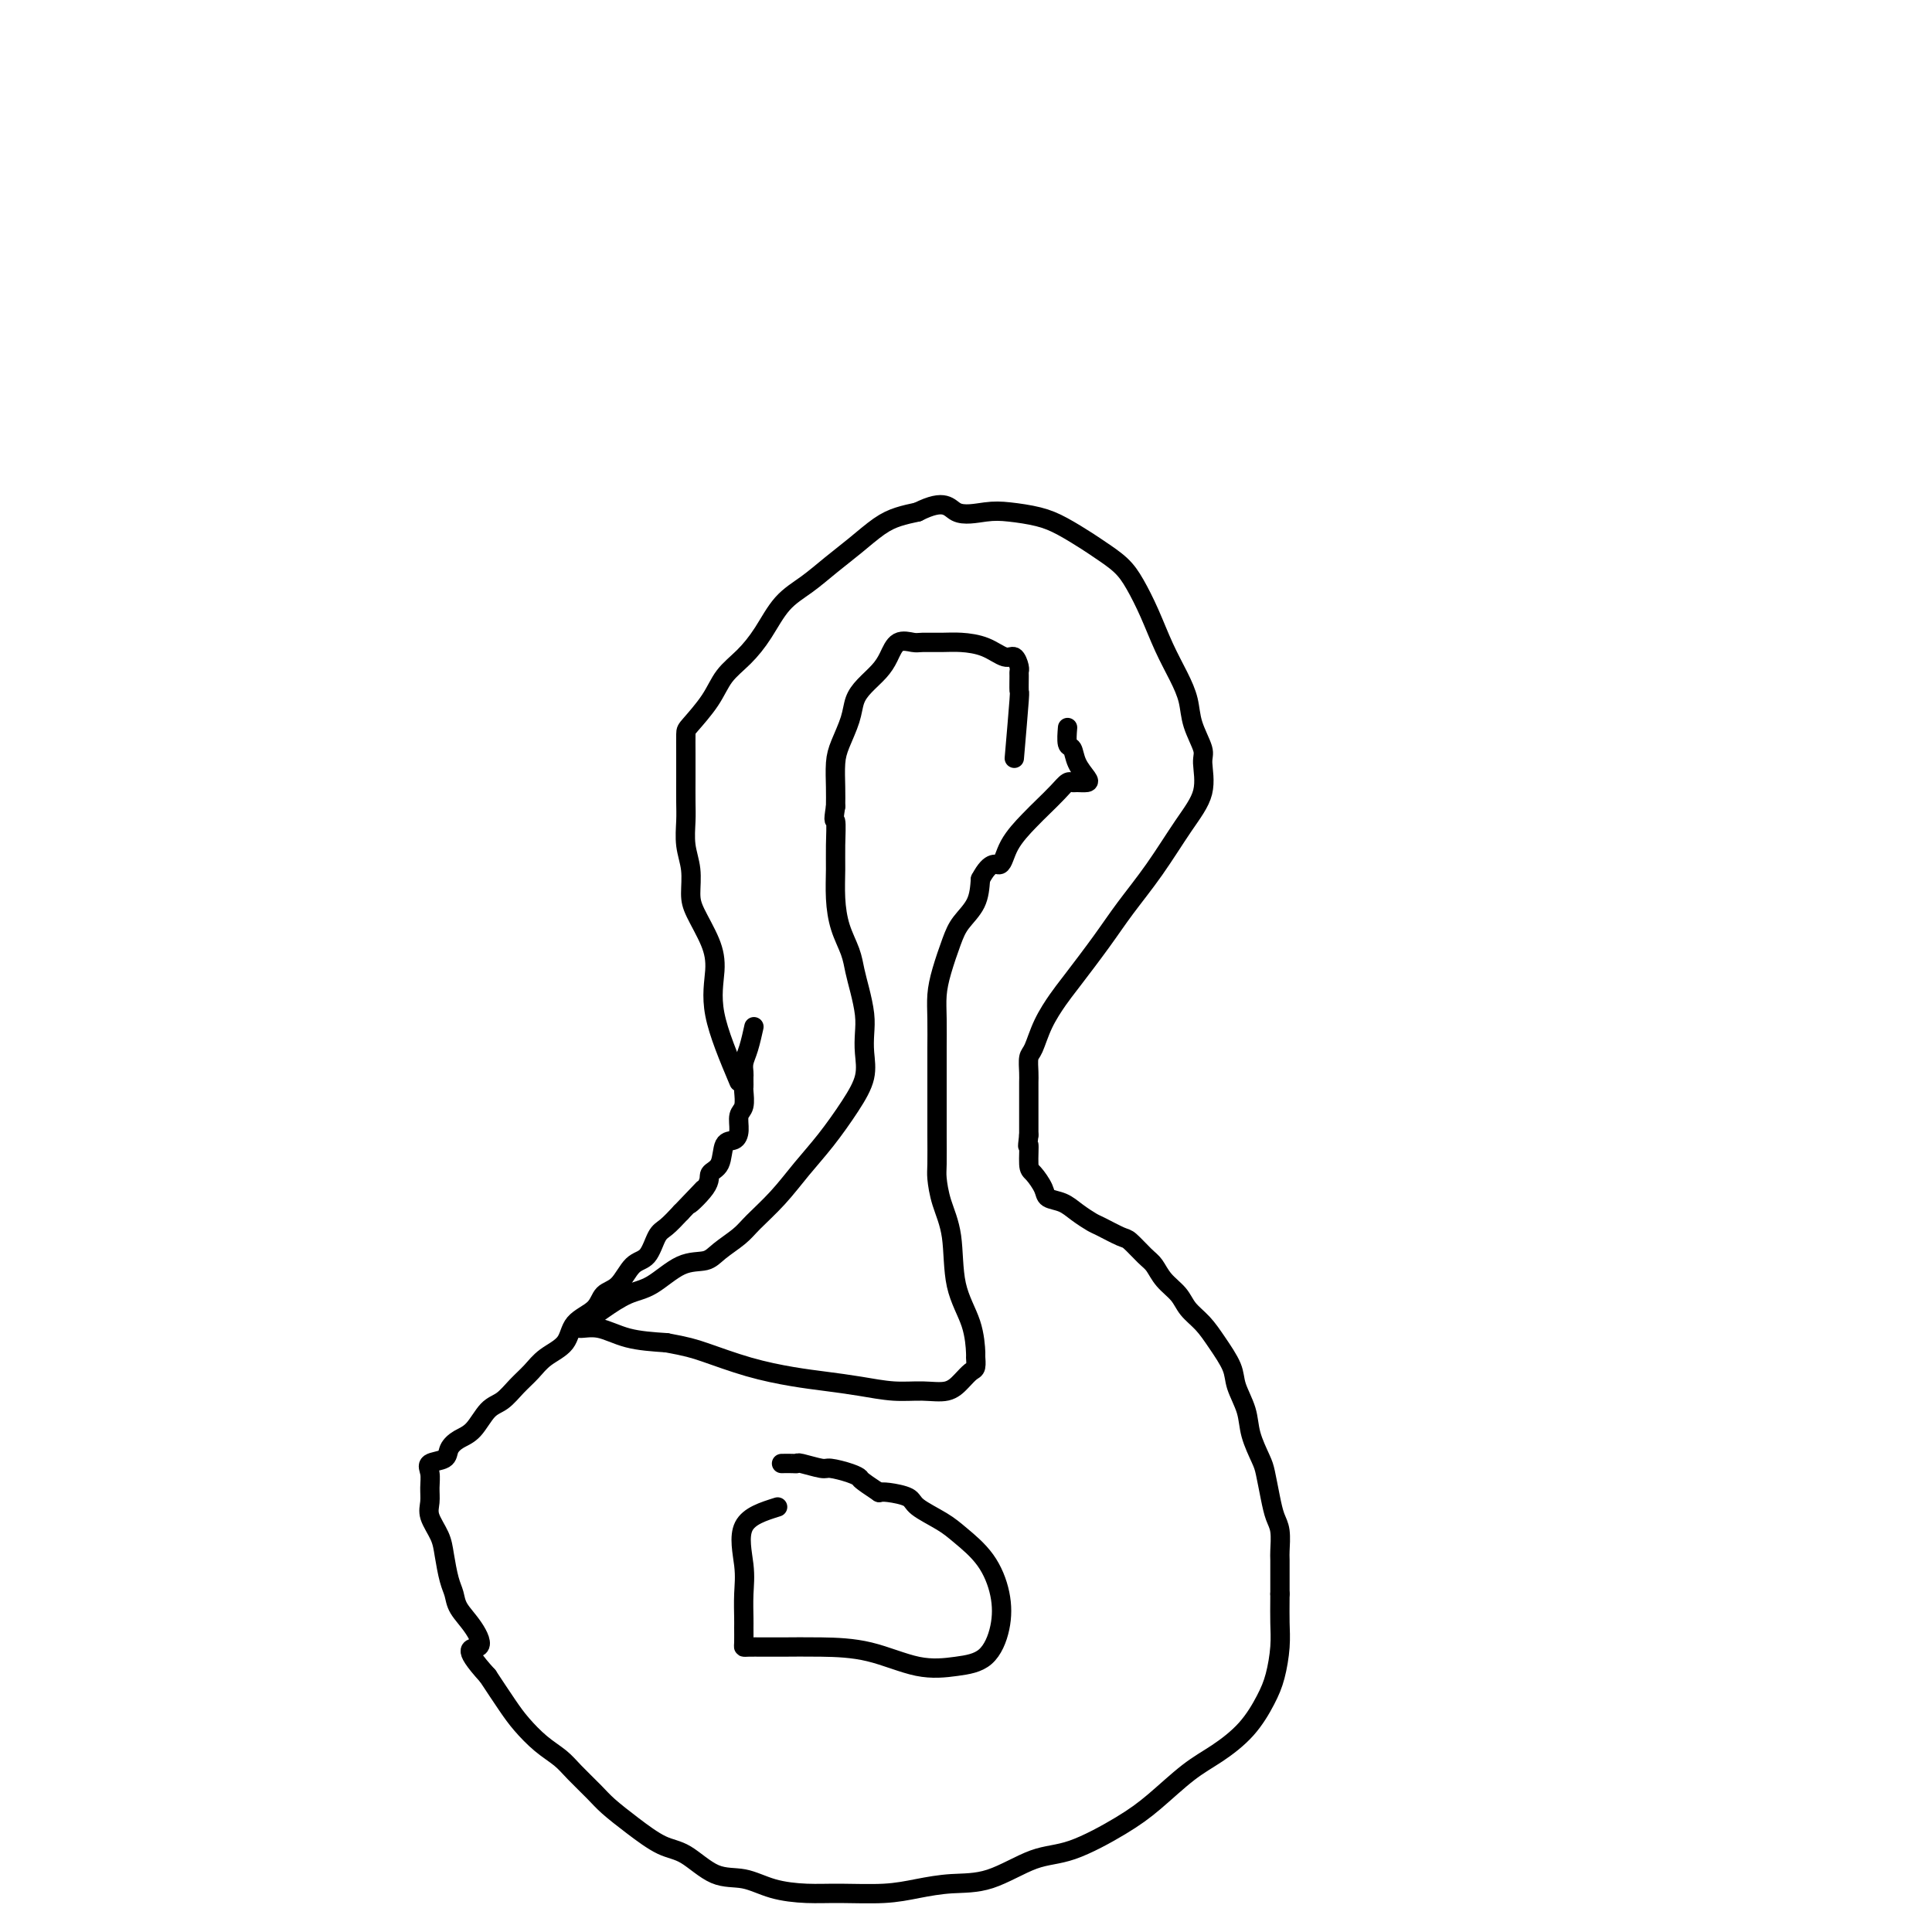 <svg viewBox='0 0 400 400' version='1.1' xmlns='http://www.w3.org/2000/svg' xmlns:xlink='http://www.w3.org/1999/xlink'><g fill='none' stroke='#000000' stroke-width='4' stroke-linecap='round' stroke-linejoin='round'><path d='M153,224c-2.122,-5.038 -4.243,-10.075 -5,-14c-0.757,-3.925 -0.149,-6.737 0,-9c0.149,-2.263 -0.160,-3.976 -1,-6c-0.840,-2.024 -2.211,-4.358 -3,-6c-0.789,-1.642 -0.996,-2.591 -1,-4c-0.004,-1.409 0.195,-3.278 0,-5c-0.195,-1.722 -0.784,-3.296 -1,-5c-0.216,-1.704 -0.058,-3.539 0,-5c0.058,-1.461 0.016,-2.549 0,-4c-0.016,-1.451 -0.005,-3.265 0,-5c0.005,-1.735 0.006,-3.391 0,-5c-0.006,-1.609 -0.018,-3.171 0,-4c0.018,-0.829 0.066,-0.926 1,-2c0.934,-1.074 2.755,-3.127 4,-5c1.245,-1.873 1.914,-3.568 3,-5c1.086,-1.432 2.589,-2.602 4,-4c1.411,-1.398 2.729,-3.023 4,-5c1.271,-1.977 2.496,-4.305 4,-6c1.504,-1.695 3.287,-2.759 5,-4c1.713,-1.241 3.357,-2.661 5,-4c1.643,-1.339 3.286,-2.596 5,-4c1.714,-1.404 3.500,-2.955 5,-4c1.500,-1.045 2.714,-1.584 4,-2c1.286,-0.416 2.643,-0.708 4,-1'/><path d='M190,106c5.839,-2.942 6.437,-0.798 8,0c1.563,0.798 4.092,0.248 6,0c1.908,-0.248 3.195,-0.194 5,0c1.805,0.194 4.128,0.530 6,1c1.872,0.470 3.291,1.075 5,2c1.709,0.925 3.707,2.170 5,3c1.293,0.830 1.882,1.245 3,2c1.118,0.755 2.764,1.849 4,3c1.236,1.151 2.061,2.358 3,4c0.939,1.642 1.990,3.718 3,6c1.010,2.282 1.977,4.768 3,7c1.023,2.232 2.102,4.209 3,6c0.898,1.791 1.617,3.398 2,5c0.383,1.602 0.432,3.201 1,5c0.568,1.799 1.655,3.798 2,5c0.345,1.202 -0.052,1.608 0,3c0.052,1.392 0.554,3.772 0,6c-0.554,2.228 -2.165,4.305 -4,7c-1.835,2.695 -3.894,6.008 -6,9c-2.106,2.992 -4.258,5.663 -6,8c-1.742,2.337 -3.072,4.339 -5,7c-1.928,2.661 -4.454,5.982 -6,8c-1.546,2.018 -2.113,2.732 -3,4c-0.887,1.268 -2.094,3.089 -3,5c-0.906,1.911 -1.511,3.914 -2,5c-0.489,1.086 -0.863,1.257 -1,2c-0.137,0.743 -0.037,2.057 0,3c0.037,0.943 0.010,1.515 0,2c-0.010,0.485 -0.003,0.883 0,2c0.003,1.117 0.001,2.955 0,4c-0.001,1.045 -0.000,1.299 0,2c0.000,0.701 0.000,1.851 0,3'/><path d='M213,235c-0.456,3.790 -0.096,1.765 0,2c0.096,0.235 -0.070,2.731 0,4c0.070,1.269 0.377,1.312 1,2c0.623,0.688 1.560,2.020 2,3c0.440,0.980 0.381,1.609 1,2c0.619,0.391 1.917,0.543 3,1c1.083,0.457 1.952,1.220 3,2c1.048,0.780 2.276,1.578 3,2c0.724,0.422 0.942,0.468 2,1c1.058,0.532 2.954,1.549 4,2c1.046,0.451 1.243,0.336 2,1c0.757,0.664 2.075,2.106 3,3c0.925,0.894 1.458,1.239 2,2c0.542,0.761 1.092,1.938 2,3c0.908,1.062 2.173,2.010 3,3c0.827,0.990 1.214,2.024 2,3c0.786,0.976 1.969,1.895 3,3c1.031,1.105 1.910,2.398 3,4c1.090,1.602 2.390,3.514 3,5c0.610,1.486 0.531,2.545 1,4c0.469,1.455 1.488,3.305 2,5c0.512,1.695 0.518,3.234 1,5c0.482,1.766 1.439,3.759 2,5c0.561,1.241 0.725,1.730 1,3c0.275,1.270 0.662,3.321 1,5c0.338,1.679 0.626,2.984 1,4c0.374,1.016 0.832,1.742 1,3c0.168,1.258 0.045,3.049 0,4c-0.045,0.951 -0.012,1.064 0,2c0.012,0.936 0.003,2.696 0,4c-0.003,1.304 -0.002,2.152 0,3'/><path d='M265,330c-0.011,3.148 -0.038,4.518 0,6c0.038,1.482 0.139,3.075 0,5c-0.139,1.925 -0.520,4.182 -1,6c-0.480,1.818 -1.061,3.196 -2,5c-0.939,1.804 -2.238,4.035 -4,6c-1.762,1.965 -3.989,3.665 -6,5c-2.011,1.335 -3.808,2.305 -6,4c-2.192,1.695 -4.779,4.115 -7,6c-2.221,1.885 -4.076,3.237 -7,5c-2.924,1.763 -6.916,3.939 -10,5c-3.084,1.061 -5.258,1.006 -8,2c-2.742,0.994 -6.052,3.037 -9,4c-2.948,0.963 -5.535,0.847 -8,1c-2.465,0.153 -4.808,0.575 -7,1c-2.192,0.425 -4.234,0.852 -7,1c-2.766,0.148 -6.258,0.015 -9,0c-2.742,-0.015 -4.736,0.087 -7,0c-2.264,-0.087 -4.799,-0.364 -7,-1c-2.201,-0.636 -4.068,-1.632 -6,-2c-1.932,-0.368 -3.928,-0.108 -6,-1c-2.072,-0.892 -4.220,-2.937 -6,-4c-1.780,-1.063 -3.194,-1.145 -5,-2c-1.806,-0.855 -4.005,-2.483 -6,-4c-1.995,-1.517 -3.786,-2.922 -5,-4c-1.214,-1.078 -1.851,-1.828 -3,-3c-1.149,-1.172 -2.810,-2.766 -4,-4c-1.190,-1.234 -1.910,-2.110 -3,-3c-1.090,-0.890 -2.550,-1.795 -4,-3c-1.450,-1.205 -2.890,-2.709 -4,-4c-1.110,-1.291 -1.888,-2.369 -3,-4c-1.112,-1.631 -2.556,-3.816 -4,-6'/><path d='M101,347c-6.007,-6.585 -3.024,-5.547 -2,-6c1.024,-0.453 0.089,-2.396 -1,-4c-1.089,-1.604 -2.332,-2.868 -3,-4c-0.668,-1.132 -0.761,-2.130 -1,-3c-0.239,-0.870 -0.624,-1.611 -1,-3c-0.376,-1.389 -0.742,-3.425 -1,-5c-0.258,-1.575 -0.408,-2.691 -1,-4c-0.592,-1.309 -1.626,-2.813 -2,-4c-0.374,-1.187 -0.090,-2.057 0,-3c0.090,-0.943 -0.016,-1.957 0,-3c0.016,-1.043 0.153,-2.114 0,-3c-0.153,-0.886 -0.596,-1.586 0,-2c0.596,-0.414 2.232,-0.541 3,-1c0.768,-0.459 0.670,-1.249 1,-2c0.330,-0.751 1.088,-1.464 2,-2c0.912,-0.536 1.977,-0.895 3,-2c1.023,-1.105 2.005,-2.957 3,-4c0.995,-1.043 2.004,-1.279 3,-2c0.996,-0.721 1.980,-1.929 3,-3c1.020,-1.071 2.077,-2.005 3,-3c0.923,-0.995 1.713,-2.053 3,-3c1.287,-0.947 3.072,-1.785 4,-3c0.928,-1.215 1.000,-2.809 2,-4c1.000,-1.191 2.929,-1.979 4,-3c1.071,-1.021 1.284,-2.273 2,-3c0.716,-0.727 1.934,-0.928 3,-2c1.066,-1.072 1.979,-3.014 3,-4c1.021,-0.986 2.150,-1.017 3,-2c0.850,-0.983 1.421,-2.919 2,-4c0.579,-1.081 1.165,-1.309 2,-2c0.835,-0.691 1.917,-1.846 3,-3'/><path d='M141,251c8.324,-8.669 3.132,-3.343 2,-2c-1.132,1.343 1.794,-1.299 3,-3c1.206,-1.701 0.691,-2.461 1,-3c0.309,-0.539 1.441,-0.858 2,-2c0.559,-1.142 0.546,-3.106 1,-4c0.454,-0.894 1.376,-0.719 2,-1c0.624,-0.281 0.952,-1.017 1,-2c0.048,-0.983 -0.183,-2.214 0,-3c0.183,-0.786 0.781,-1.128 1,-2c0.219,-0.872 0.059,-2.274 0,-3c-0.059,-0.726 -0.017,-0.774 0,-1c0.017,-0.226 0.007,-0.628 0,-1c-0.007,-0.372 -0.012,-0.713 0,-1c0.012,-0.287 0.042,-0.519 0,-1c-0.042,-0.481 -0.156,-1.211 0,-2c0.156,-0.789 0.580,-1.635 1,-3c0.420,-1.365 0.834,-3.247 1,-4c0.166,-0.753 0.083,-0.376 0,0'/><path d='M161,312c-2.959,0.929 -5.917,1.858 -7,4c-1.083,2.142 -0.290,5.498 0,8c0.290,2.502 0.077,4.148 0,6c-0.077,1.852 -0.019,3.908 0,5c0.019,1.092 -0.000,1.221 0,2c0.000,0.779 0.019,2.209 0,3c-0.019,0.791 -0.078,0.944 0,1c0.078,0.056 0.291,0.016 1,0c0.709,-0.016 1.912,-0.007 3,0c1.088,0.007 2.060,0.013 4,0c1.940,-0.013 4.847,-0.045 8,0c3.153,0.045 6.551,0.167 10,1c3.449,0.833 6.951,2.378 10,3c3.049,0.622 5.647,0.320 8,0c2.353,-0.320 4.460,-0.659 6,-2c1.540,-1.341 2.511,-3.685 3,-6c0.489,-2.315 0.495,-4.602 0,-7c-0.495,-2.398 -1.492,-4.908 -3,-7c-1.508,-2.092 -3.528,-3.766 -5,-5c-1.472,-1.234 -2.397,-2.030 -4,-3c-1.603,-0.970 -3.883,-2.116 -5,-3c-1.117,-0.884 -1.070,-1.507 -2,-2c-0.930,-0.493 -2.837,-0.855 -4,-1c-1.163,-0.145 -1.581,-0.072 -2,0'/><path d='M182,309c-4.249,-2.802 -3.871,-2.807 -4,-3c-0.129,-0.193 -0.766,-0.573 -2,-1c-1.234,-0.427 -3.064,-0.899 -4,-1c-0.936,-0.101 -0.976,0.169 -2,0c-1.024,-0.169 -3.031,-0.777 -4,-1c-0.969,-0.223 -0.899,-0.060 -1,0c-0.101,0.060 -0.373,0.016 -1,0c-0.627,-0.016 -1.608,-0.005 -2,0c-0.392,0.005 -0.196,0.002 0,0'/><path d='M210,157c0.423,-4.929 0.846,-9.858 1,-12c0.154,-2.142 0.039,-1.496 0,-2c-0.039,-0.504 -0.001,-2.158 0,-3c0.001,-0.842 -0.035,-0.873 0,-1c0.035,-0.127 0.141,-0.349 0,-1c-0.141,-0.651 -0.529,-1.729 -1,-2c-0.471,-0.271 -1.026,0.267 -2,0c-0.974,-0.267 -2.367,-1.339 -4,-2c-1.633,-0.661 -3.505,-0.912 -5,-1c-1.495,-0.088 -2.613,-0.015 -4,0c-1.387,0.015 -3.042,-0.029 -4,0c-0.958,0.029 -1.219,0.132 -2,0c-0.781,-0.132 -2.083,-0.500 -3,0c-0.917,0.500 -1.449,1.868 -2,3c-0.551,1.132 -1.121,2.028 -2,3c-0.879,0.972 -2.068,2.019 -3,3c-0.932,0.981 -1.609,1.897 -2,3c-0.391,1.103 -0.497,2.395 -1,4c-0.503,1.605 -1.403,3.523 -2,5c-0.597,1.477 -0.892,2.513 -1,4c-0.108,1.487 -0.031,3.425 0,5c0.031,1.575 0.015,2.788 0,4'/><path d='M173,167c-0.618,3.840 -0.164,2.441 0,3c0.164,0.559 0.037,3.076 0,5c-0.037,1.924 0.018,3.256 0,5c-0.018,1.744 -0.107,3.900 0,6c0.107,2.100 0.411,4.144 1,6c0.589,1.856 1.464,3.525 2,5c0.536,1.475 0.731,2.757 1,4c0.269,1.243 0.610,2.449 1,4c0.390,1.551 0.829,3.448 1,5c0.171,1.552 0.073,2.759 0,4c-0.073,1.241 -0.122,2.514 0,4c0.122,1.486 0.414,3.183 0,5c-0.414,1.817 -1.536,3.753 -3,6c-1.464,2.247 -3.272,4.803 -5,7c-1.728,2.197 -3.376,4.034 -5,6c-1.624,1.966 -3.224,4.061 -5,6c-1.776,1.939 -3.730,3.721 -5,5c-1.270,1.279 -1.858,2.055 -3,3c-1.142,0.945 -2.839,2.058 -4,3c-1.161,0.942 -1.788,1.712 -3,2c-1.212,0.288 -3.010,0.094 -5,1c-1.990,0.906 -4.172,2.911 -6,4c-1.828,1.089 -3.302,1.263 -5,2c-1.698,0.737 -3.621,2.038 -5,3c-1.379,0.962 -2.213,1.585 -3,2c-0.787,0.415 -1.526,0.622 -2,1c-0.474,0.378 -0.684,0.926 0,1c0.684,0.074 2.261,-0.326 4,0c1.739,0.326 3.640,1.379 6,2c2.360,0.621 5.180,0.811 8,1'/><path d='M138,278c4.173,0.764 5.604,1.174 8,2c2.396,0.826 5.756,2.067 9,3c3.244,0.933 6.372,1.556 9,2c2.628,0.444 4.755,0.709 7,1c2.245,0.291 4.607,0.608 7,1c2.393,0.392 4.816,0.858 7,1c2.184,0.142 4.130,-0.041 6,0c1.870,0.041 3.664,0.304 5,0c1.336,-0.304 2.215,-1.177 3,-2c0.785,-0.823 1.477,-1.596 2,-2c0.523,-0.404 0.875,-0.438 1,-1c0.125,-0.562 0.021,-1.653 0,-2c-0.021,-0.347 0.040,0.050 0,-1c-0.040,-1.050 -0.183,-3.549 -1,-6c-0.817,-2.451 -2.310,-4.856 -3,-8c-0.690,-3.144 -0.577,-7.029 -1,-10c-0.423,-2.971 -1.381,-5.028 -2,-7c-0.619,-1.972 -0.898,-3.859 -1,-5c-0.102,-1.141 -0.027,-1.534 0,-3c0.027,-1.466 0.007,-4.003 0,-6c-0.007,-1.997 -0.002,-3.454 0,-5c0.002,-1.546 -0.000,-3.182 0,-5c0.000,-1.818 0.002,-3.817 0,-5c-0.002,-1.183 -0.008,-1.548 0,-3c0.008,-1.452 0.031,-3.991 0,-6c-0.031,-2.009 -0.117,-3.488 0,-5c0.117,-1.512 0.437,-3.057 1,-5c0.563,-1.943 1.367,-4.284 2,-6c0.633,-1.716 1.093,-2.808 2,-4c0.907,-1.192 2.259,-2.483 3,-4c0.741,-1.517 0.870,-3.258 1,-5'/><path d='M203,182c2.232,-4.221 3.311,-2.772 4,-3c0.689,-0.228 0.986,-2.131 2,-4c1.014,-1.869 2.744,-3.702 4,-5c1.256,-1.298 2.037,-2.061 3,-3c0.963,-0.939 2.107,-2.055 3,-3c0.893,-0.945 1.533,-1.719 2,-2c0.467,-0.281 0.759,-0.070 1,0c0.241,0.070 0.430,-0.003 1,0c0.570,0.003 1.522,0.081 2,0c0.478,-0.081 0.482,-0.320 0,-1c-0.482,-0.680 -1.450,-1.801 -2,-3c-0.550,-1.199 -0.684,-2.476 -1,-3c-0.316,-0.524 -0.816,-0.295 -1,-1c-0.184,-0.705 -0.053,-2.344 0,-3c0.053,-0.656 0.026,-0.328 0,0'/></g>
</svg>